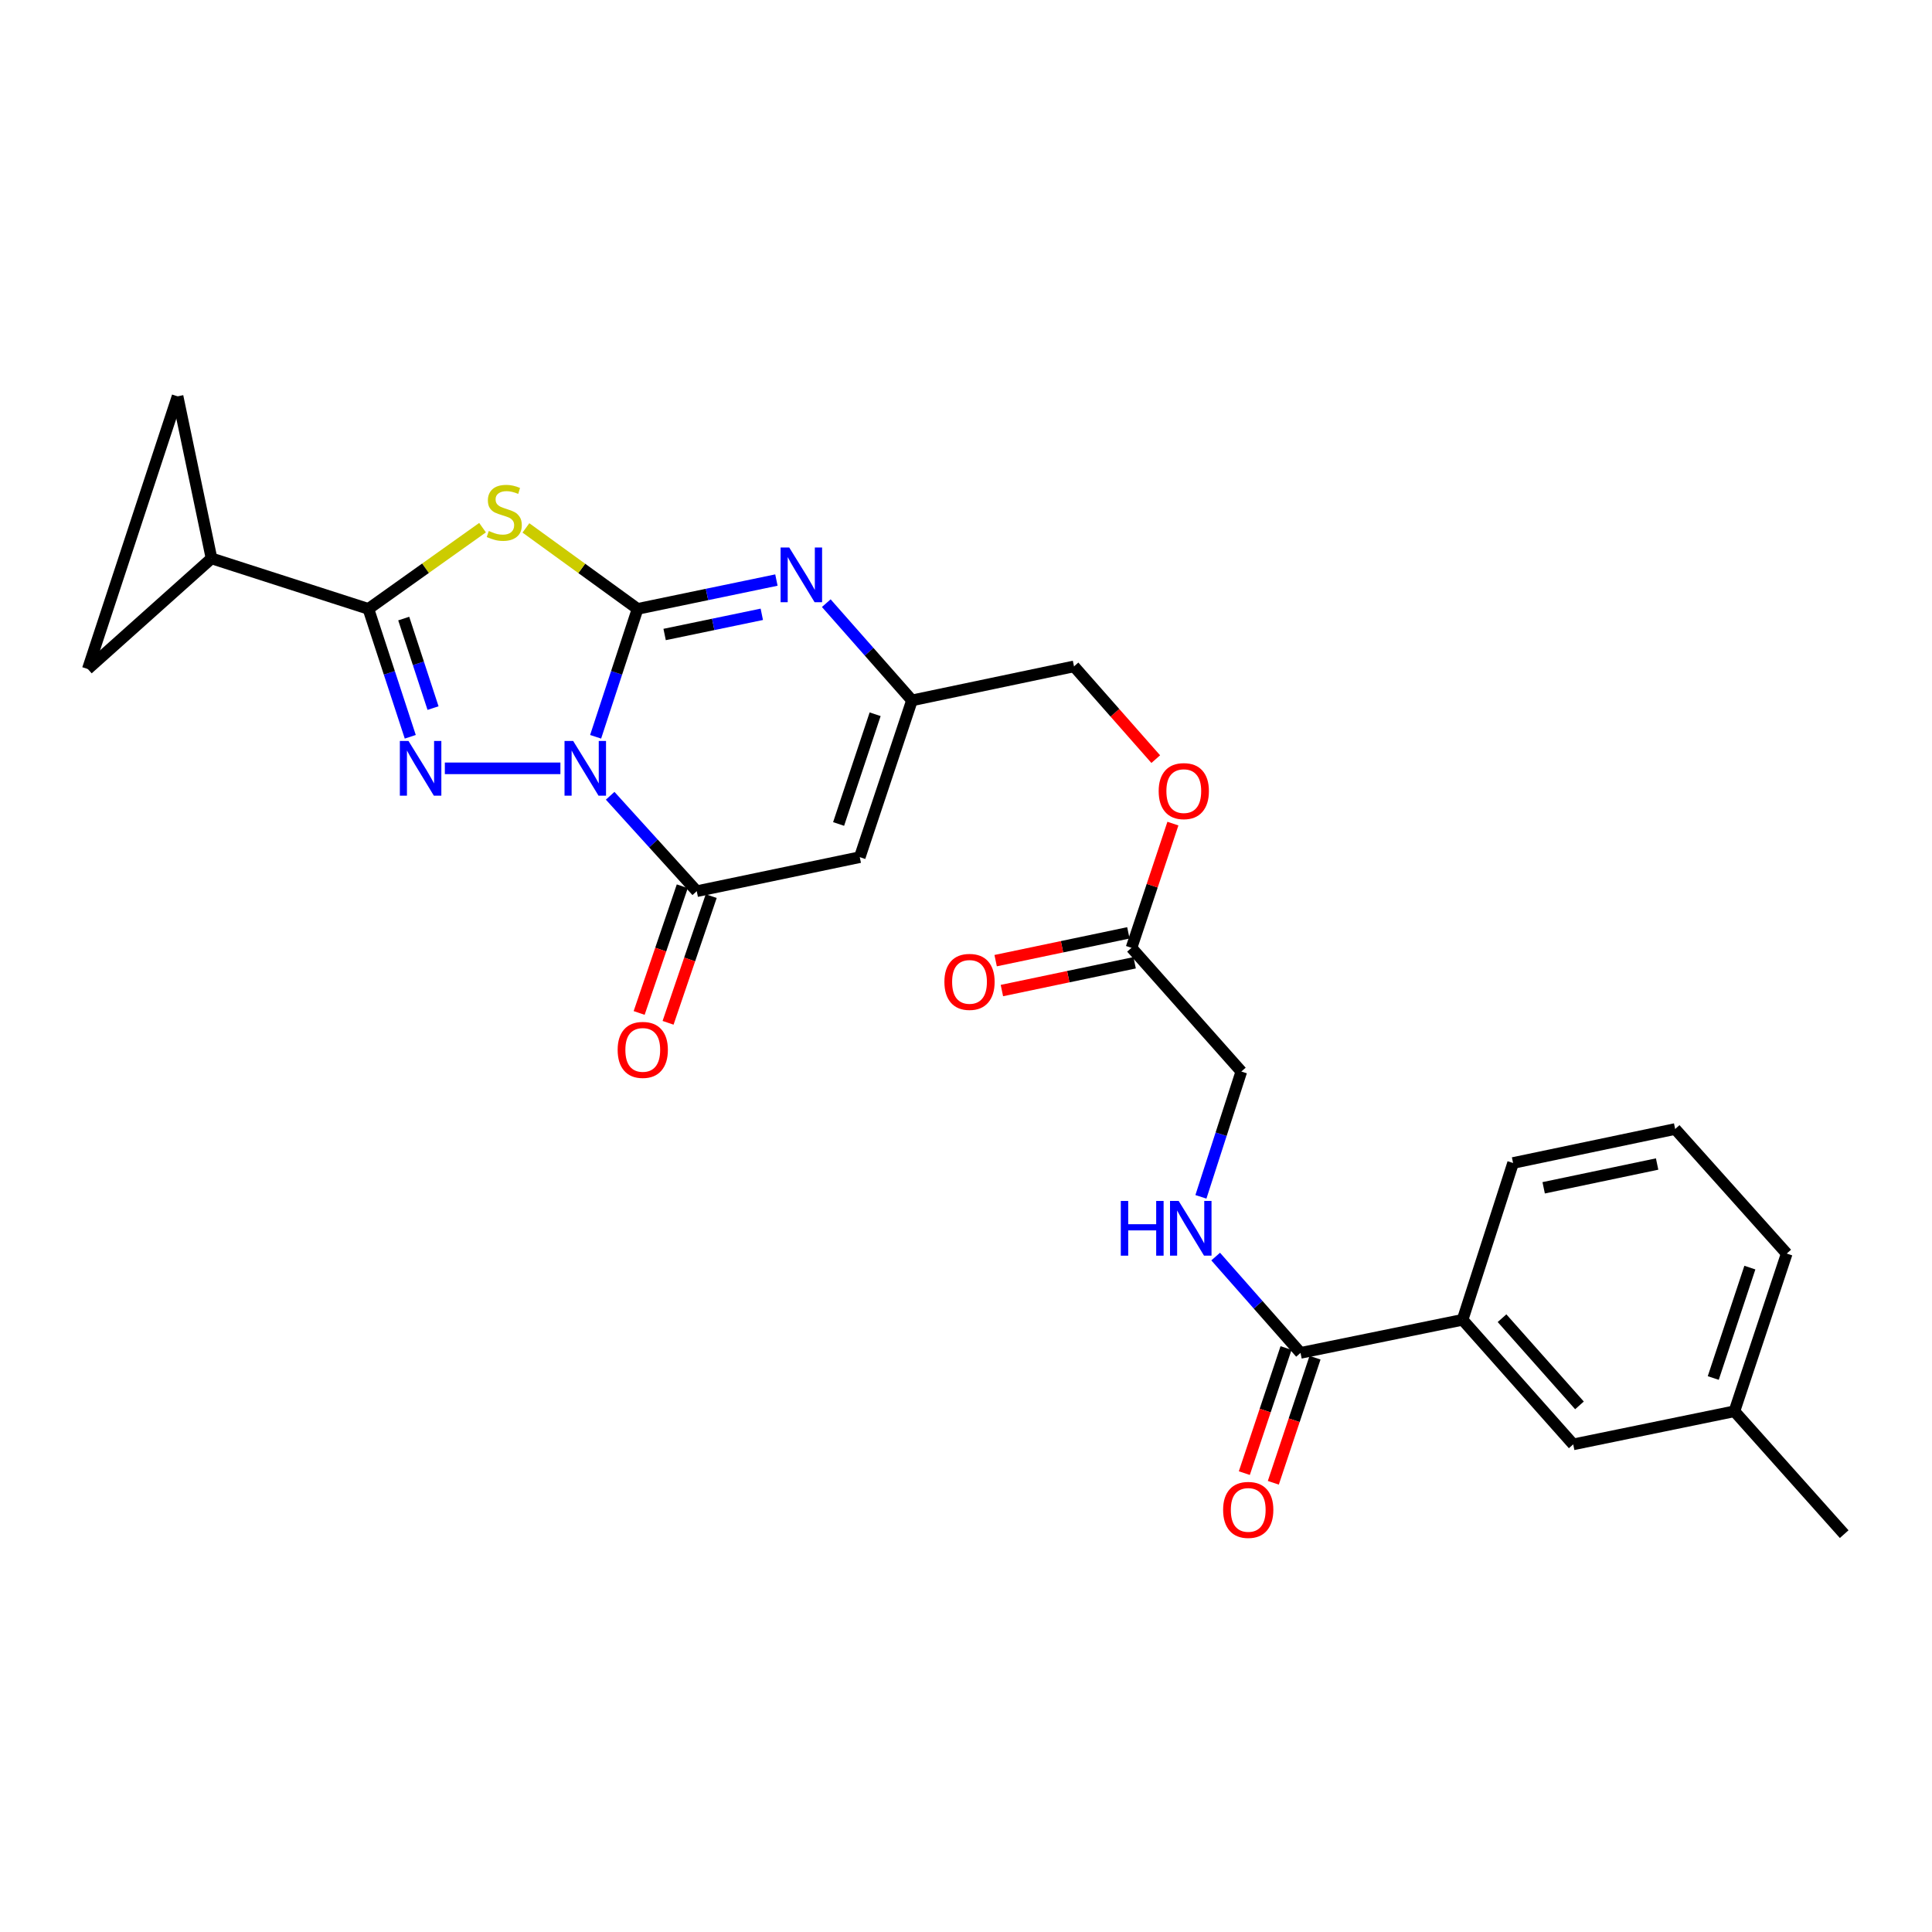 <?xml version='1.0' encoding='iso-8859-1'?>
<svg version='1.1' baseProfile='full'
              xmlns='http://www.w3.org/2000/svg'
                      xmlns:rdkit='http://www.rdkit.org/xml'
                      xmlns:xlink='http://www.w3.org/1999/xlink'
                  xml:space='preserve'
width='1000px' height='1000px' viewBox='0 0 1000 1000'>
<!-- END OF HEADER -->
<rect style='opacity:1.0;fill:#FFFFFF;stroke:none' width='1000' height='1000' x='0' y='0'> </rect>
<path class='bond-0' d='M 308.293,381.358 L 319.153,348.26' style='fill:none;fill-rule:evenodd;stroke:#0000FF;stroke-width:6px;stroke-linecap:butt;stroke-linejoin:miter;stroke-opacity:1' />
<path class='bond-0' d='M 319.153,348.26 L 330.013,315.161' style='fill:none;fill-rule:evenodd;stroke:#000000;stroke-width:6px;stroke-linecap:butt;stroke-linejoin:miter;stroke-opacity:1' />
<path class='bond-1' d='M 290.064,397.689 L 230.249,397.689' style='fill:none;fill-rule:evenodd;stroke:#0000FF;stroke-width:6px;stroke-linecap:butt;stroke-linejoin:miter;stroke-opacity:1' />
<path class='bond-4' d='M 315.821,411.891 L 338.228,436.584' style='fill:none;fill-rule:evenodd;stroke:#0000FF;stroke-width:6px;stroke-linecap:butt;stroke-linejoin:miter;stroke-opacity:1' />
<path class='bond-4' d='M 338.228,436.584 L 360.634,461.277' style='fill:none;fill-rule:evenodd;stroke:#000000;stroke-width:6px;stroke-linecap:butt;stroke-linejoin:miter;stroke-opacity:1' />
<path class='bond-2' d='M 330.013,315.161 L 301.114,294.204' style='fill:none;fill-rule:evenodd;stroke:#000000;stroke-width:6px;stroke-linecap:butt;stroke-linejoin:miter;stroke-opacity:1' />
<path class='bond-2' d='M 301.114,294.204 L 272.214,273.247' style='fill:none;fill-rule:evenodd;stroke:#CCCC00;stroke-width:6px;stroke-linecap:butt;stroke-linejoin:miter;stroke-opacity:1' />
<path class='bond-5' d='M 330.013,315.161 L 365.942,307.699' style='fill:none;fill-rule:evenodd;stroke:#000000;stroke-width:6px;stroke-linecap:butt;stroke-linejoin:miter;stroke-opacity:1' />
<path class='bond-5' d='M 365.942,307.699 L 401.87,300.237' style='fill:none;fill-rule:evenodd;stroke:#0000FF;stroke-width:6px;stroke-linecap:butt;stroke-linejoin:miter;stroke-opacity:1' />
<path class='bond-5' d='M 344.009,328.412 L 369.159,323.189' style='fill:none;fill-rule:evenodd;stroke:#000000;stroke-width:6px;stroke-linecap:butt;stroke-linejoin:miter;stroke-opacity:1' />
<path class='bond-5' d='M 369.159,323.189 L 394.308,317.965' style='fill:none;fill-rule:evenodd;stroke:#0000FF;stroke-width:6px;stroke-linecap:butt;stroke-linejoin:miter;stroke-opacity:1' />
<path class='bond-3' d='M 212.354,381.358 L 201.518,348.26' style='fill:none;fill-rule:evenodd;stroke:#0000FF;stroke-width:6px;stroke-linecap:butt;stroke-linejoin:miter;stroke-opacity:1' />
<path class='bond-3' d='M 201.518,348.26 L 190.683,315.161' style='fill:none;fill-rule:evenodd;stroke:#000000;stroke-width:6px;stroke-linecap:butt;stroke-linejoin:miter;stroke-opacity:1' />
<path class='bond-3' d='M 224.138,366.507 L 216.553,343.338' style='fill:none;fill-rule:evenodd;stroke:#0000FF;stroke-width:6px;stroke-linecap:butt;stroke-linejoin:miter;stroke-opacity:1' />
<path class='bond-3' d='M 216.553,343.338 L 208.968,320.169' style='fill:none;fill-rule:evenodd;stroke:#000000;stroke-width:6px;stroke-linecap:butt;stroke-linejoin:miter;stroke-opacity:1' />
<path class='bond-27' d='M 249.765,273.115 L 220.224,294.138' style='fill:none;fill-rule:evenodd;stroke:#CCCC00;stroke-width:6px;stroke-linecap:butt;stroke-linejoin:miter;stroke-opacity:1' />
<path class='bond-27' d='M 220.224,294.138 L 190.683,315.161' style='fill:none;fill-rule:evenodd;stroke:#000000;stroke-width:6px;stroke-linecap:butt;stroke-linejoin:miter;stroke-opacity:1' />
<path class='bond-8' d='M 190.683,315.161 L 109.482,289.023' style='fill:none;fill-rule:evenodd;stroke:#000000;stroke-width:6px;stroke-linecap:butt;stroke-linejoin:miter;stroke-opacity:1' />
<path class='bond-6' d='M 360.634,461.277 L 445.017,443.664' style='fill:none;fill-rule:evenodd;stroke:#000000;stroke-width:6px;stroke-linecap:butt;stroke-linejoin:miter;stroke-opacity:1' />
<path class='bond-15' d='M 353.146,458.728 L 341.983,491.515' style='fill:none;fill-rule:evenodd;stroke:#000000;stroke-width:6px;stroke-linecap:butt;stroke-linejoin:miter;stroke-opacity:1' />
<path class='bond-15' d='M 341.983,491.515 L 330.82,524.303' style='fill:none;fill-rule:evenodd;stroke:#FF0000;stroke-width:6px;stroke-linecap:butt;stroke-linejoin:miter;stroke-opacity:1' />
<path class='bond-15' d='M 368.122,463.827 L 356.959,496.614' style='fill:none;fill-rule:evenodd;stroke:#000000;stroke-width:6px;stroke-linecap:butt;stroke-linejoin:miter;stroke-opacity:1' />
<path class='bond-15' d='M 356.959,496.614 L 345.795,529.402' style='fill:none;fill-rule:evenodd;stroke:#FF0000;stroke-width:6px;stroke-linecap:butt;stroke-linejoin:miter;stroke-opacity:1' />
<path class='bond-28' d='M 427.679,312.197 L 449.856,337.357' style='fill:none;fill-rule:evenodd;stroke:#0000FF;stroke-width:6px;stroke-linecap:butt;stroke-linejoin:miter;stroke-opacity:1' />
<path class='bond-28' d='M 449.856,337.357 L 472.034,362.516' style='fill:none;fill-rule:evenodd;stroke:#000000;stroke-width:6px;stroke-linecap:butt;stroke-linejoin:miter;stroke-opacity:1' />
<path class='bond-7' d='M 445.017,443.664 L 472.034,362.516' style='fill:none;fill-rule:evenodd;stroke:#000000;stroke-width:6px;stroke-linecap:butt;stroke-linejoin:miter;stroke-opacity:1' />
<path class='bond-7' d='M 434.059,426.495 L 452.971,369.691' style='fill:none;fill-rule:evenodd;stroke:#000000;stroke-width:6px;stroke-linecap:butt;stroke-linejoin:miter;stroke-opacity:1' />
<path class='bond-21' d='M 472.034,362.516 L 555.906,344.921' style='fill:none;fill-rule:evenodd;stroke:#000000;stroke-width:6px;stroke-linecap:butt;stroke-linejoin:miter;stroke-opacity:1' />
<path class='bond-10' d='M 109.482,289.023 L 45.455,346.283' style='fill:none;fill-rule:evenodd;stroke:#000000;stroke-width:6px;stroke-linecap:butt;stroke-linejoin:miter;stroke-opacity:1' />
<path class='bond-11' d='M 109.482,289.023 L 91.913,205.142' style='fill:none;fill-rule:evenodd;stroke:#000000;stroke-width:6px;stroke-linecap:butt;stroke-linejoin:miter;stroke-opacity:1' />
<path class='bond-9' d='M 673.151,700.248 L 651.189,675.324' style='fill:none;fill-rule:evenodd;stroke:#000000;stroke-width:6px;stroke-linecap:butt;stroke-linejoin:miter;stroke-opacity:1' />
<path class='bond-9' d='M 651.189,675.324 L 629.227,650.4' style='fill:none;fill-rule:evenodd;stroke:#0000FF;stroke-width:6px;stroke-linecap:butt;stroke-linejoin:miter;stroke-opacity:1' />
<path class='bond-13' d='M 673.151,700.248 L 757.032,683.127' style='fill:none;fill-rule:evenodd;stroke:#000000;stroke-width:6px;stroke-linecap:butt;stroke-linejoin:miter;stroke-opacity:1' />
<path class='bond-16' d='M 665.647,697.746 L 654.856,730.112' style='fill:none;fill-rule:evenodd;stroke:#000000;stroke-width:6px;stroke-linecap:butt;stroke-linejoin:miter;stroke-opacity:1' />
<path class='bond-16' d='M 654.856,730.112 L 644.064,762.479' style='fill:none;fill-rule:evenodd;stroke:#FF0000;stroke-width:6px;stroke-linecap:butt;stroke-linejoin:miter;stroke-opacity:1' />
<path class='bond-16' d='M 680.654,702.75 L 669.863,735.116' style='fill:none;fill-rule:evenodd;stroke:#000000;stroke-width:6px;stroke-linecap:butt;stroke-linejoin:miter;stroke-opacity:1' />
<path class='bond-16' d='M 669.863,735.116 L 659.072,767.482' style='fill:none;fill-rule:evenodd;stroke:#FF0000;stroke-width:6px;stroke-linecap:butt;stroke-linejoin:miter;stroke-opacity:1' />
<path class='bond-29' d='M 45.455,346.283 L 91.913,205.142' style='fill:none;fill-rule:evenodd;stroke:#000000;stroke-width:6px;stroke-linecap:butt;stroke-linejoin:miter;stroke-opacity:1' />
<path class='bond-12' d='M 621.594,619.481 L 632.053,587.053' style='fill:none;fill-rule:evenodd;stroke:#0000FF;stroke-width:6px;stroke-linecap:butt;stroke-linejoin:miter;stroke-opacity:1' />
<path class='bond-12' d='M 632.053,587.053 L 642.512,554.624' style='fill:none;fill-rule:evenodd;stroke:#000000;stroke-width:6px;stroke-linecap:butt;stroke-linejoin:miter;stroke-opacity:1' />
<path class='bond-17' d='M 757.032,683.127 L 814.292,747.603' style='fill:none;fill-rule:evenodd;stroke:#000000;stroke-width:6px;stroke-linecap:butt;stroke-linejoin:miter;stroke-opacity:1' />
<path class='bond-17' d='M 777.45,682.294 L 817.532,727.426' style='fill:none;fill-rule:evenodd;stroke:#000000;stroke-width:6px;stroke-linecap:butt;stroke-linejoin:miter;stroke-opacity:1' />
<path class='bond-23' d='M 757.032,683.127 L 783.17,601.962' style='fill:none;fill-rule:evenodd;stroke:#000000;stroke-width:6px;stroke-linecap:butt;stroke-linejoin:miter;stroke-opacity:1' />
<path class='bond-14' d='M 585.666,490.588 L 596.38,458.442' style='fill:none;fill-rule:evenodd;stroke:#000000;stroke-width:6px;stroke-linecap:butt;stroke-linejoin:miter;stroke-opacity:1' />
<path class='bond-14' d='M 596.38,458.442 L 607.094,426.296' style='fill:none;fill-rule:evenodd;stroke:#FF0000;stroke-width:6px;stroke-linecap:butt;stroke-linejoin:miter;stroke-opacity:1' />
<path class='bond-18' d='M 584.045,482.846 L 549.693,490.037' style='fill:none;fill-rule:evenodd;stroke:#000000;stroke-width:6px;stroke-linecap:butt;stroke-linejoin:miter;stroke-opacity:1' />
<path class='bond-18' d='M 549.693,490.037 L 515.34,497.228' style='fill:none;fill-rule:evenodd;stroke:#FF0000;stroke-width:6px;stroke-linecap:butt;stroke-linejoin:miter;stroke-opacity:1' />
<path class='bond-18' d='M 587.286,498.331 L 552.934,505.521' style='fill:none;fill-rule:evenodd;stroke:#000000;stroke-width:6px;stroke-linecap:butt;stroke-linejoin:miter;stroke-opacity:1' />
<path class='bond-18' d='M 552.934,505.521 L 518.582,512.712' style='fill:none;fill-rule:evenodd;stroke:#FF0000;stroke-width:6px;stroke-linecap:butt;stroke-linejoin:miter;stroke-opacity:1' />
<path class='bond-20' d='M 585.666,490.588 L 642.512,554.624' style='fill:none;fill-rule:evenodd;stroke:#000000;stroke-width:6px;stroke-linecap:butt;stroke-linejoin:miter;stroke-opacity:1' />
<path class='bond-22' d='M 814.292,747.603 L 897.734,730.473' style='fill:none;fill-rule:evenodd;stroke:#000000;stroke-width:6px;stroke-linecap:butt;stroke-linejoin:miter;stroke-opacity:1' />
<path class='bond-19' d='M 598.214,392.928 L 577.06,368.924' style='fill:none;fill-rule:evenodd;stroke:#FF0000;stroke-width:6px;stroke-linecap:butt;stroke-linejoin:miter;stroke-opacity:1' />
<path class='bond-19' d='M 577.06,368.924 L 555.906,344.921' style='fill:none;fill-rule:evenodd;stroke:#000000;stroke-width:6px;stroke-linecap:butt;stroke-linejoin:miter;stroke-opacity:1' />
<path class='bond-26' d='M 897.734,730.473 L 954.545,794.07' style='fill:none;fill-rule:evenodd;stroke:#000000;stroke-width:6px;stroke-linecap:butt;stroke-linejoin:miter;stroke-opacity:1' />
<path class='bond-30' d='M 897.734,730.473 L 924.804,648.85' style='fill:none;fill-rule:evenodd;stroke:#000000;stroke-width:6px;stroke-linecap:butt;stroke-linejoin:miter;stroke-opacity:1' />
<path class='bond-30' d='M 886.779,713.25 L 905.727,656.114' style='fill:none;fill-rule:evenodd;stroke:#000000;stroke-width:6px;stroke-linecap:butt;stroke-linejoin:miter;stroke-opacity:1' />
<path class='bond-24' d='M 783.17,601.962 L 867.061,584.375' style='fill:none;fill-rule:evenodd;stroke:#000000;stroke-width:6px;stroke-linecap:butt;stroke-linejoin:miter;stroke-opacity:1' />
<path class='bond-24' d='M 799,614.807 L 857.723,602.496' style='fill:none;fill-rule:evenodd;stroke:#000000;stroke-width:6px;stroke-linecap:butt;stroke-linejoin:miter;stroke-opacity:1' />
<path class='bond-25' d='M 867.061,584.375 L 924.804,648.85' style='fill:none;fill-rule:evenodd;stroke:#000000;stroke-width:6px;stroke-linecap:butt;stroke-linejoin:miter;stroke-opacity:1' />
<path  class='atom-0' d='M 296.675 383.529
L 305.955 398.529
Q 306.875 400.009, 308.355 402.689
Q 309.835 405.369, 309.915 405.529
L 309.915 383.529
L 313.675 383.529
L 313.675 411.849
L 309.795 411.849
L 299.835 395.449
Q 298.675 393.529, 297.435 391.329
Q 296.235 389.129, 295.875 388.449
L 295.875 411.849
L 292.195 411.849
L 292.195 383.529
L 296.675 383.529
' fill='#0000FF'/>
<path  class='atom-2' d='M 211.44 383.529
L 220.72 398.529
Q 221.64 400.009, 223.12 402.689
Q 224.6 405.369, 224.68 405.529
L 224.68 383.529
L 228.44 383.529
L 228.44 411.849
L 224.56 411.849
L 214.6 395.449
Q 213.44 393.529, 212.2 391.329
Q 211 389.129, 210.64 388.449
L 210.64 411.849
L 206.96 411.849
L 206.96 383.529
L 211.44 383.529
' fill='#0000FF'/>
<path  class='atom-3' d='M 253.003 274.837
Q 253.323 274.957, 254.643 275.517
Q 255.963 276.077, 257.403 276.437
Q 258.883 276.757, 260.323 276.757
Q 263.003 276.757, 264.563 275.477
Q 266.123 274.157, 266.123 271.877
Q 266.123 270.317, 265.323 269.357
Q 264.563 268.397, 263.363 267.877
Q 262.163 267.357, 260.163 266.757
Q 257.643 265.997, 256.123 265.277
Q 254.643 264.557, 253.563 263.037
Q 252.523 261.517, 252.523 258.957
Q 252.523 255.397, 254.923 253.197
Q 257.363 250.997, 262.163 250.997
Q 265.443 250.997, 269.163 252.557
L 268.243 255.637
Q 264.843 254.237, 262.283 254.237
Q 259.523 254.237, 258.003 255.397
Q 256.483 256.517, 256.523 258.477
Q 256.523 259.997, 257.283 260.917
Q 258.083 261.837, 259.203 262.357
Q 260.363 262.877, 262.283 263.477
Q 264.843 264.277, 266.363 265.077
Q 267.883 265.877, 268.963 267.517
Q 270.083 269.117, 270.083 271.877
Q 270.083 275.797, 267.443 277.917
Q 264.843 279.997, 260.483 279.997
Q 257.963 279.997, 256.043 279.437
Q 254.163 278.917, 251.923 277.997
L 253.003 274.837
' fill='#CCCC00'/>
<path  class='atom-6' d='M 408.514 283.397
L 417.794 298.397
Q 418.714 299.877, 420.194 302.557
Q 421.674 305.237, 421.754 305.397
L 421.754 283.397
L 425.514 283.397
L 425.514 311.717
L 421.634 311.717
L 411.674 295.317
Q 410.514 293.397, 409.274 291.197
Q 408.074 288.997, 407.714 288.317
L 407.714 311.717
L 404.034 311.717
L 404.034 283.397
L 408.514 283.397
' fill='#0000FF'/>
<path  class='atom-13' d='M 580.119 621.613
L 583.959 621.613
L 583.959 633.653
L 598.439 633.653
L 598.439 621.613
L 602.279 621.613
L 602.279 649.933
L 598.439 649.933
L 598.439 636.853
L 583.959 636.853
L 583.959 649.933
L 580.119 649.933
L 580.119 621.613
' fill='#0000FF'/>
<path  class='atom-13' d='M 610.079 621.613
L 619.359 636.613
Q 620.279 638.093, 621.759 640.773
Q 623.239 643.453, 623.319 643.613
L 623.319 621.613
L 627.079 621.613
L 627.079 649.933
L 623.199 649.933
L 613.239 633.533
Q 612.079 631.613, 610.839 629.413
Q 609.639 627.213, 609.279 626.533
L 609.279 649.933
L 605.599 649.933
L 605.599 621.613
L 610.079 621.613
' fill='#0000FF'/>
<path  class='atom-16' d='M 319.694 543.419
Q 319.694 536.619, 323.054 532.819
Q 326.414 529.019, 332.694 529.019
Q 338.974 529.019, 342.334 532.819
Q 345.694 536.619, 345.694 543.419
Q 345.694 550.299, 342.294 554.219
Q 338.894 558.099, 332.694 558.099
Q 326.454 558.099, 323.054 554.219
Q 319.694 550.339, 319.694 543.419
M 332.694 554.899
Q 337.014 554.899, 339.334 552.019
Q 341.694 549.099, 341.694 543.419
Q 341.694 537.859, 339.334 535.059
Q 337.014 532.219, 332.694 532.219
Q 328.374 532.219, 326.014 535.019
Q 323.694 537.819, 323.694 543.419
Q 323.694 549.139, 326.014 552.019
Q 328.374 554.899, 332.694 554.899
' fill='#FF0000'/>
<path  class='atom-17' d='M 633.081 781.52
Q 633.081 774.72, 636.441 770.92
Q 639.801 767.12, 646.081 767.12
Q 652.361 767.12, 655.721 770.92
Q 659.081 774.72, 659.081 781.52
Q 659.081 788.4, 655.681 792.32
Q 652.281 796.2, 646.081 796.2
Q 639.841 796.2, 636.441 792.32
Q 633.081 788.44, 633.081 781.52
M 646.081 793
Q 650.401 793, 652.721 790.12
Q 655.081 787.2, 655.081 781.52
Q 655.081 775.96, 652.721 773.16
Q 650.401 770.32, 646.081 770.32
Q 641.761 770.32, 639.401 773.12
Q 637.081 775.92, 637.081 781.52
Q 637.081 787.24, 639.401 790.12
Q 641.761 793, 646.081 793
' fill='#FF0000'/>
<path  class='atom-19' d='M 488.819 508.22
Q 488.819 501.42, 492.179 497.62
Q 495.539 493.82, 501.819 493.82
Q 508.099 493.82, 511.459 497.62
Q 514.819 501.42, 514.819 508.22
Q 514.819 515.1, 511.419 519.02
Q 508.019 522.9, 501.819 522.9
Q 495.579 522.9, 492.179 519.02
Q 488.819 515.14, 488.819 508.22
M 501.819 519.7
Q 506.139 519.7, 508.459 516.82
Q 510.819 513.9, 510.819 508.22
Q 510.819 502.66, 508.459 499.86
Q 506.139 497.02, 501.819 497.02
Q 497.499 497.02, 495.139 499.82
Q 492.819 502.62, 492.819 508.22
Q 492.819 513.94, 495.139 516.82
Q 497.499 519.7, 501.819 519.7
' fill='#FF0000'/>
<path  class='atom-20' d='M 599.727 409.476
Q 599.727 402.676, 603.087 398.876
Q 606.447 395.076, 612.727 395.076
Q 619.007 395.076, 622.367 398.876
Q 625.727 402.676, 625.727 409.476
Q 625.727 416.356, 622.327 420.276
Q 618.927 424.156, 612.727 424.156
Q 606.487 424.156, 603.087 420.276
Q 599.727 416.396, 599.727 409.476
M 612.727 420.956
Q 617.047 420.956, 619.367 418.076
Q 621.727 415.156, 621.727 409.476
Q 621.727 403.916, 619.367 401.116
Q 617.047 398.276, 612.727 398.276
Q 608.407 398.276, 606.047 401.076
Q 603.727 403.876, 603.727 409.476
Q 603.727 415.196, 606.047 418.076
Q 608.407 420.956, 612.727 420.956
' fill='#FF0000'/>
</svg>
